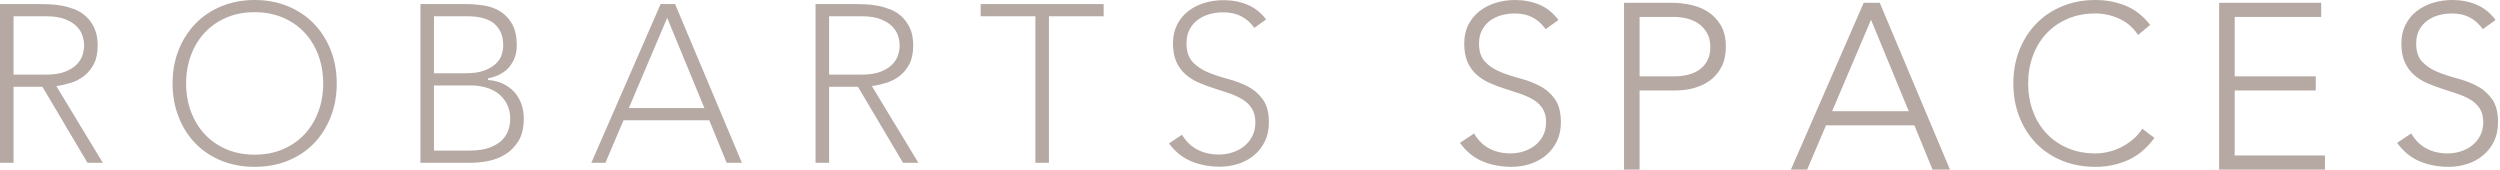<?xml version="1.0" encoding="UTF-8" standalone="no"?>
<svg width="899px" height="61px" viewBox="0 0 899 61" version="1.1" xmlns="http://www.w3.org/2000/svg" xmlns:xlink="http://www.w3.org/1999/xlink">
    <!-- Generator: Sketch 3.6.1 (26313) - http://www.bohemiancoding.com/sketch -->
    <title>logo-inline</title>
    <desc>Created with Sketch.</desc>
    <defs></defs>
    <g id="Home" stroke="none" stroke-width="1" fill="none" fill-rule="evenodd">
        <g id="logo-inline" fill="#B6A9A3">
            <path d="M428.305,57.976 C431.455,59.283 434.946,59.945 438.68,59.945 C440.963,59.945 443.204,59.594 445.345,58.902 C447.467,58.212 449.365,57.177 450.984,55.822 C452.601,54.47 453.904,52.792 454.856,50.831 C455.808,48.873 456.292,46.589 456.292,44.042 C456.292,40.54 455.572,37.763 454.148,35.788 C452.718,33.801 450.903,32.228 448.757,31.114 C446.59,29.993 444.204,29.085 441.661,28.414 C439.09,27.738 436.676,26.943 434.488,26.05 C432.274,25.148 430.402,23.899 428.924,22.338 C427.424,20.757 426.663,18.475 426.663,15.553 C426.663,13.679 427.026,12.031 427.748,10.653 C428.464,9.269 429.43,8.106 430.616,7.198 C431.798,6.292 433.205,5.596 434.796,5.132 C436.381,4.665 438.071,4.429 439.818,4.429 C442.333,4.429 444.545,4.917 446.386,5.879 C448.159,6.805 449.736,8.196 451.075,10.014 L455.297,6.98 C453.414,4.535 451.167,2.76 448.612,1.701 C445.973,0.61 443.067,0.057 439.981,0.057 C437.583,0.057 435.258,0.394 433.07,1.06 C430.894,1.724 428.94,2.72 427.268,4.021 C425.596,5.32 424.253,6.958 423.277,8.89 C422.297,10.819 421.801,13.06 421.801,15.553 C421.801,18.215 422.217,20.474 423.037,22.268 C423.858,24.067 424.969,25.582 426.343,26.77 C427.724,27.964 429.301,28.948 431.027,29.69 C432.764,30.441 434.585,31.122 436.444,31.713 C438.338,32.317 440.167,32.918 441.887,33.499 C443.647,34.096 445.261,34.826 446.684,35.671 C448.116,36.528 449.276,37.632 450.133,38.955 C450.994,40.292 451.43,42.001 451.43,44.042 C451.43,45.805 451.079,47.412 450.391,48.818 C449.701,50.224 448.753,51.437 447.566,52.429 C446.384,53.419 444.978,54.198 443.389,54.745 C441.806,55.293 440.084,55.571 438.275,55.571 C435.377,55.571 432.758,54.96 430.489,53.756 C428.279,52.588 426.449,50.805 425.042,48.451 L420.363,51.572 C422.572,54.551 425.244,56.705 428.305,57.976 Z M4.872,5.847 L16.506,5.847 C19.344,5.847 21.689,6.21 23.472,6.922 C25.258,7.636 26.668,8.533 27.666,9.584 C28.662,10.635 29.352,11.789 29.717,13.015 C30.074,14.23 30.254,15.347 30.254,16.34 C30.254,17.334 30.074,18.451 29.717,19.662 C29.352,20.892 28.662,22.048 27.666,23.095 C26.67,24.148 25.258,25.043 23.472,25.759 C21.689,26.471 19.344,26.834 16.506,26.834 L4.872,26.834 L4.872,5.847 Z M15.336,31.339 L31.449,58.537 L36.969,58.537 L20.245,30.945 L20.62,30.893 C22.171,30.681 23.825,30.302 25.541,29.765 C27.233,29.237 28.808,28.416 30.221,27.323 C31.621,26.243 32.803,24.809 33.734,23.054 C34.658,21.308 35.126,19.05 35.126,16.34 C35.126,13.893 34.724,11.795 33.93,10.103 C33.135,8.406 32.113,6.982 30.897,5.873 C29.681,4.76 28.285,3.904 26.745,3.319 C25.196,2.732 23.653,2.297 22.155,2.028 C20.65,1.76 19.239,1.597 17.962,1.546 C16.581,1.49 15.603,1.464 14.879,1.464 L0,1.464 L0,58.537 L4.872,58.537 L4.872,31.217 L15.264,31.217 L15.336,31.339 Z M114.497,40.087 C113.352,43.192 111.694,45.929 109.568,48.222 C107.433,50.514 104.821,52.339 101.798,53.646 C98.771,54.953 95.331,55.617 91.572,55.617 C87.817,55.617 84.375,54.953 81.348,53.644 C78.323,52.339 75.709,50.512 73.581,48.222 C71.456,45.933 69.798,43.196 68.651,40.087 C67.507,36.987 66.927,33.592 66.927,30 C66.927,26.41 67.507,23.015 68.651,19.913 C69.798,16.804 71.456,14.067 73.581,11.78 C75.705,9.49 78.319,7.665 81.348,6.356 C84.375,5.047 87.817,4.383 91.572,4.383 C95.331,4.383 98.771,5.047 101.798,6.356 C104.823,7.663 107.437,9.488 109.568,11.78 C111.694,14.071 113.352,16.808 114.497,19.913 C115.642,23.015 116.221,26.41 116.221,30 C116.221,33.592 115.642,36.987 114.497,40.087 Z M112.866,8.502 C110.302,5.856 107.167,3.756 103.555,2.257 C99.937,0.76 95.906,0 91.572,0 C87.242,0 83.211,0.76 79.591,2.257 C75.981,3.754 72.849,5.854 70.282,8.502 C67.711,11.154 65.678,14.341 64.234,17.978 C62.788,21.617 62.056,25.665 62.056,30 C62.056,34.341 62.79,38.399 64.234,42.066 C65.676,45.729 67.711,48.928 70.282,51.579 C72.847,54.225 75.979,56.313 79.589,57.781 C83.203,59.254 87.234,60 91.572,60 C95.912,60 99.945,59.254 103.557,57.781 C107.171,56.311 110.304,54.225 112.866,51.579 C115.435,48.932 117.469,45.731 118.915,42.066 C120.359,38.403 121.091,34.343 121.091,30 C121.091,25.661 120.359,21.617 118.915,17.978 C117.469,14.339 115.433,11.15 112.866,8.502 Z M180.461,19.54 C180.124,20.688 179.445,21.777 178.443,22.777 C177.446,23.774 176.049,24.627 174.296,25.311 C172.542,25.997 170.241,26.346 167.452,26.346 L156.062,26.346 L156.062,5.848 L168.186,5.848 C169.874,5.848 171.507,6.014 173.036,6.342 C174.579,6.673 175.95,7.246 177.11,8.045 C178.273,8.848 179.217,9.947 179.915,11.31 C180.608,12.67 180.959,14.39 180.959,16.422 C180.959,17.362 180.79,18.413 180.461,19.54 Z M178.985,33.502 C180.31,34.466 181.403,35.739 182.23,37.284 C183.059,38.833 183.478,40.703 183.478,42.847 C183.478,43.896 183.299,45.082 182.94,46.369 C182.579,47.676 181.863,48.925 180.814,50.087 C179.761,51.249 178.237,52.229 176.287,52.997 C174.347,53.764 171.759,54.153 168.593,54.153 L156.062,54.153 L156.062,30.729 L169.406,30.729 C171.098,30.729 172.804,30.949 174.468,31.388 C176.146,31.826 177.666,32.54 178.985,33.502 M179.969,4.15 C178.243,3.061 176.263,2.336 174.083,1.989 C171.884,1.642 169.678,1.465 167.533,1.465 L151.19,1.465 L151.19,58.538 L169.325,58.538 C171.249,58.538 173.355,58.322 175.581,57.891 C177.791,57.465 179.87,56.656 181.758,55.484 C183.639,54.321 185.225,52.693 186.475,50.647 C187.719,48.61 188.352,45.931 188.352,42.684 C188.352,40.719 188.04,38.888 187.431,37.244 C186.82,35.6 185.95,34.164 184.839,32.974 C183.728,31.786 182.387,30.818 180.85,30.103 C179.312,29.389 177.588,28.944 175.728,28.786 L175.502,28.764 L175.502,28.175 L175.7,28.133 C179.039,27.443 181.589,26.023 183.282,23.909 C184.972,21.795 185.83,19.276 185.83,16.422 C185.83,13.229 185.281,10.631 184.194,8.696 C183.109,6.766 181.687,5.237 179.969,4.15 Z M226.268,38.524 L239.92,6.429 L253.299,38.869 L226.122,38.869 L226.268,38.524 Z M255.049,43.25 L255.11,43.402 L261.309,58.538 L266.788,58.538 L242.76,1.463 L237.557,1.463 L212.645,58.538 L217.713,58.538 L224.219,43.25 L255.049,43.25 Z M298.142,5.847 L309.776,5.847 C312.615,5.847 314.96,6.21 316.743,6.922 C318.528,7.636 319.939,8.533 320.936,9.584 C321.932,10.635 322.622,11.789 322.987,13.015 C323.345,14.23 323.525,15.347 323.525,16.34 C323.525,17.334 323.345,18.451 322.987,19.662 C322.622,20.892 321.932,22.046 320.936,23.095 C319.941,24.148 318.528,25.043 316.743,25.759 C314.96,26.471 312.615,26.834 309.776,26.834 L298.142,26.834 L298.142,5.847 Z M308.606,31.339 L324.719,58.537 L330.24,58.537 L313.516,30.945 L313.89,30.893 C315.442,30.681 317.096,30.302 318.812,29.765 C320.504,29.237 322.079,28.416 323.491,27.323 C324.892,26.243 326.074,24.809 327.004,23.054 C327.929,21.308 328.397,19.05 328.397,16.34 C328.397,13.893 327.994,11.795 327.201,10.103 C326.405,8.406 325.384,6.982 324.168,5.873 C322.952,4.76 321.555,3.904 320.016,3.319 C318.467,2.732 316.923,2.297 315.426,2.028 C313.92,1.76 312.51,1.597 311.232,1.546 C309.852,1.49 308.874,1.464 308.15,1.464 L293.271,1.464 L293.271,58.537 L298.142,58.537 L298.142,31.217 L308.535,31.217 L308.606,31.339 Z M396.877,1.464 L352.642,1.464 L352.642,5.847 L372.324,5.847 L372.324,58.537 L377.195,58.537 L377.195,5.847 L396.877,5.847 L396.877,1.464 Z" id="Logo-Copy-3"></path>
            <path d="M530.081,47.985 C531.479,50.404 533.295,52.208 535.527,53.387 C537.757,54.571 540.297,55.161 543.15,55.161 C544.922,55.161 546.589,54.894 548.149,54.355 C549.707,53.82 551.067,53.065 552.223,52.097 C553.379,51.131 554.294,49.959 554.966,48.589 C555.637,47.22 555.974,45.674 555.974,43.953 C555.974,41.964 555.555,40.323 554.722,39.032 C553.889,37.742 552.774,36.683 551.378,35.847 C549.979,35.014 548.404,34.302 546.659,33.71 C544.908,33.12 543.107,32.528 541.253,31.935 C539.396,31.346 537.595,30.674 535.85,29.921 C534.102,29.169 532.529,28.185 531.13,26.976 C529.729,25.768 528.617,24.249 527.783,22.422 C526.948,20.592 526.531,18.337 526.531,15.645 C526.531,13.12 527.027,10.876 528.024,8.914 C529.019,6.95 530.362,5.311 532.057,3.994 C533.75,2.677 535.7,1.683 537.906,1.009 C540.109,0.337 542.423,0 544.843,0 C547.961,0 550.853,0.554 553.514,1.654 C556.177,2.756 558.474,4.598 560.412,7.179 L555.813,10.486 C554.467,8.604 552.895,7.193 551.094,6.252 C549.293,5.311 547.155,4.839 544.679,4.839 C542.96,4.839 541.32,5.07 539.762,5.525 C538.2,5.982 536.844,6.654 535.686,7.54 C534.53,8.428 533.603,9.545 532.905,10.888 C532.204,12.232 531.855,13.82 531.855,15.645 C531.855,18.495 532.582,20.686 534.034,22.22 C535.486,23.753 537.299,24.961 539.478,25.847 C541.657,26.736 544.022,27.516 546.577,28.185 C549.129,28.861 551.498,29.759 553.675,30.886 C555.852,32.017 557.667,33.592 559.122,35.604 C560.571,37.622 561.298,40.404 561.298,43.953 C561.298,46.531 560.814,48.82 559.844,50.809 C558.878,52.797 557.573,54.475 555.934,55.85 C554.294,57.22 552.399,58.255 550.246,58.953 C548.094,59.651 545.864,60 543.552,60 C539.787,60 536.319,59.343 533.146,58.026 C529.972,56.709 527.259,54.49 525,51.372 L530.081,47.985 L530.081,47.985 Z" id="Fill-14"></path>
            <path d="M584,1 L601.294,1 C603.382,1 605.573,1.24 607.863,1.718 C610.15,2.199 612.24,3.034 614.136,4.218 C616.028,5.404 617.582,7.031 618.796,9.093 C620.013,11.154 620.621,13.74 620.621,16.846 C620.621,19.558 620.122,21.903 619.135,23.881 C618.146,25.857 616.818,27.484 615.153,28.754 C613.483,30.024 611.565,30.97 609.389,31.592 C607.213,32.214 604.938,32.525 602.565,32.525 L589.597,32.525 L589.597,61 L584,61 L584,1 Z M589.597,27.438 L602.309,27.438 C603.89,27.438 605.447,27.256 606.972,26.887 C608.498,26.522 609.854,25.928 611.041,25.108 C612.228,24.291 613.187,23.201 613.923,21.845 C614.657,20.489 615.026,18.824 615.026,16.846 C615.026,14.926 614.642,13.287 613.883,11.931 C613.118,10.575 612.129,9.462 610.915,8.584 C609.697,7.706 608.301,7.071 606.719,6.677 C605.135,6.282 603.554,6.085 601.973,6.085 L589.597,6.085 L589.597,27.438 Z" id="Combined-Shape"></path>
            <path d="M670.191,1 L675.955,1 L701.217,61 L694.942,61 L688.416,45.068 L656.631,45.068 L649.847,61 L644,61 L670.191,1 Z M672.82,7.099 L658.835,39.981 L686.382,39.981 L672.82,7.099 Z" id="Combined-Shape"></path>
            <path d="M774.736,49.598 C771.991,53.308 768.82,55.968 765.217,57.581 C761.613,59.194 757.717,60 753.52,60 C749.164,60 745.172,59.263 741.544,57.783 C737.913,56.305 734.806,54.234 732.228,51.572 C729.644,48.912 727.629,45.739 726.177,42.058 C724.722,38.375 724,34.357 724,30 C724,25.648 724.722,21.642 726.177,17.985 C727.629,14.331 729.644,11.17 732.228,8.51 C734.806,5.847 737.913,3.765 741.544,2.26 C745.172,0.756 749.164,0 753.52,0 C757.392,0 761.009,0.688 764.37,2.058 C767.731,3.428 770.674,5.727 773.202,8.953 L768.848,12.581 C767.071,9.894 764.798,7.932 762.032,6.695 C759.26,5.457 756.426,4.839 753.52,4.839 C749.81,4.839 746.463,5.486 743.479,6.777 C740.494,8.065 737.953,9.839 735.856,12.099 C733.757,14.355 732.146,17.017 731.016,20.082 C729.887,23.146 729.324,26.454 729.324,30 C729.324,33.551 729.887,36.856 731.016,39.921 C732.146,42.985 733.757,45.645 735.856,47.906 C737.953,50.161 740.494,51.938 743.479,53.228 C746.463,54.519 749.81,55.164 753.52,55.164 C754.972,55.164 756.477,54.988 758.037,54.639 C759.598,54.29 761.117,53.753 762.595,53.026 C764.074,52.299 765.485,51.387 766.831,50.284 C768.172,49.182 769.359,47.85 770.377,46.293 L774.736,49.598 L774.736,49.598 Z" id="Fill-17"></path>
            <path d="M798,1 L834.704,1 L834.704,6.085 L803.597,6.085 L803.597,27.438 L832.753,27.438 L832.753,32.525 L803.597,32.525 L803.597,55.915 L836.06,55.915 L836.06,61 L798,61 L798,1 L798,1 Z" id="Fill-18"></path>
            <path d="M867.081,47.985 C868.479,50.404 870.295,52.208 872.527,53.387 C874.757,54.571 877.297,55.161 880.15,55.161 C881.922,55.161 883.589,54.894 885.149,54.355 C886.707,53.82 888.067,53.065 889.223,52.097 C890.379,51.131 891.294,49.959 891.966,48.589 C892.637,47.22 892.974,45.674 892.974,43.953 C892.974,41.964 892.555,40.323 891.722,39.032 C890.889,37.742 889.774,36.683 888.378,35.847 C886.979,35.014 885.404,34.302 883.659,33.71 C881.908,33.12 880.107,32.528 878.253,31.935 C876.396,31.346 874.595,30.674 872.85,29.921 C871.102,29.169 869.529,28.185 868.13,26.976 C866.729,25.768 865.617,24.249 864.783,22.422 C863.948,20.592 863.531,18.337 863.531,15.645 C863.531,13.12 864.027,10.876 865.024,8.914 C866.019,6.95 867.362,5.311 869.057,3.994 C870.75,2.677 872.7,1.683 874.906,1.009 C877.109,0.337 879.423,0 881.843,0 C884.961,0 887.853,0.554 890.514,1.654 C893.177,2.756 895.474,4.598 897.412,7.179 L892.813,10.486 C891.467,8.604 889.895,7.193 888.094,6.252 C886.293,5.311 884.155,4.839 881.679,4.839 C879.96,4.839 878.32,5.07 876.762,5.525 C875.2,5.982 873.844,6.654 872.686,7.54 C871.53,8.428 870.603,9.545 869.905,10.888 C869.204,12.232 868.855,13.82 868.855,15.645 C868.855,18.495 869.582,20.686 871.034,22.22 C872.486,23.753 874.299,24.961 876.478,25.847 C878.657,26.736 881.022,27.516 883.577,28.185 C886.129,28.861 888.498,29.759 890.675,30.886 C892.852,32.017 894.667,33.592 896.122,35.604 C897.571,37.622 898.298,40.404 898.298,43.953 C898.298,46.531 897.814,48.82 896.844,50.809 C895.878,52.797 894.573,54.475 892.934,55.85 C891.294,57.22 889.399,58.255 887.246,58.953 C885.094,59.651 882.864,60 880.552,60 C876.787,60 873.319,59.343 870.146,58.026 C866.972,56.709 864.259,54.49 862,51.372 L867.081,47.985 L867.081,47.985 Z" id="Fill-19"></path>
        </g>
    </g>
</svg>